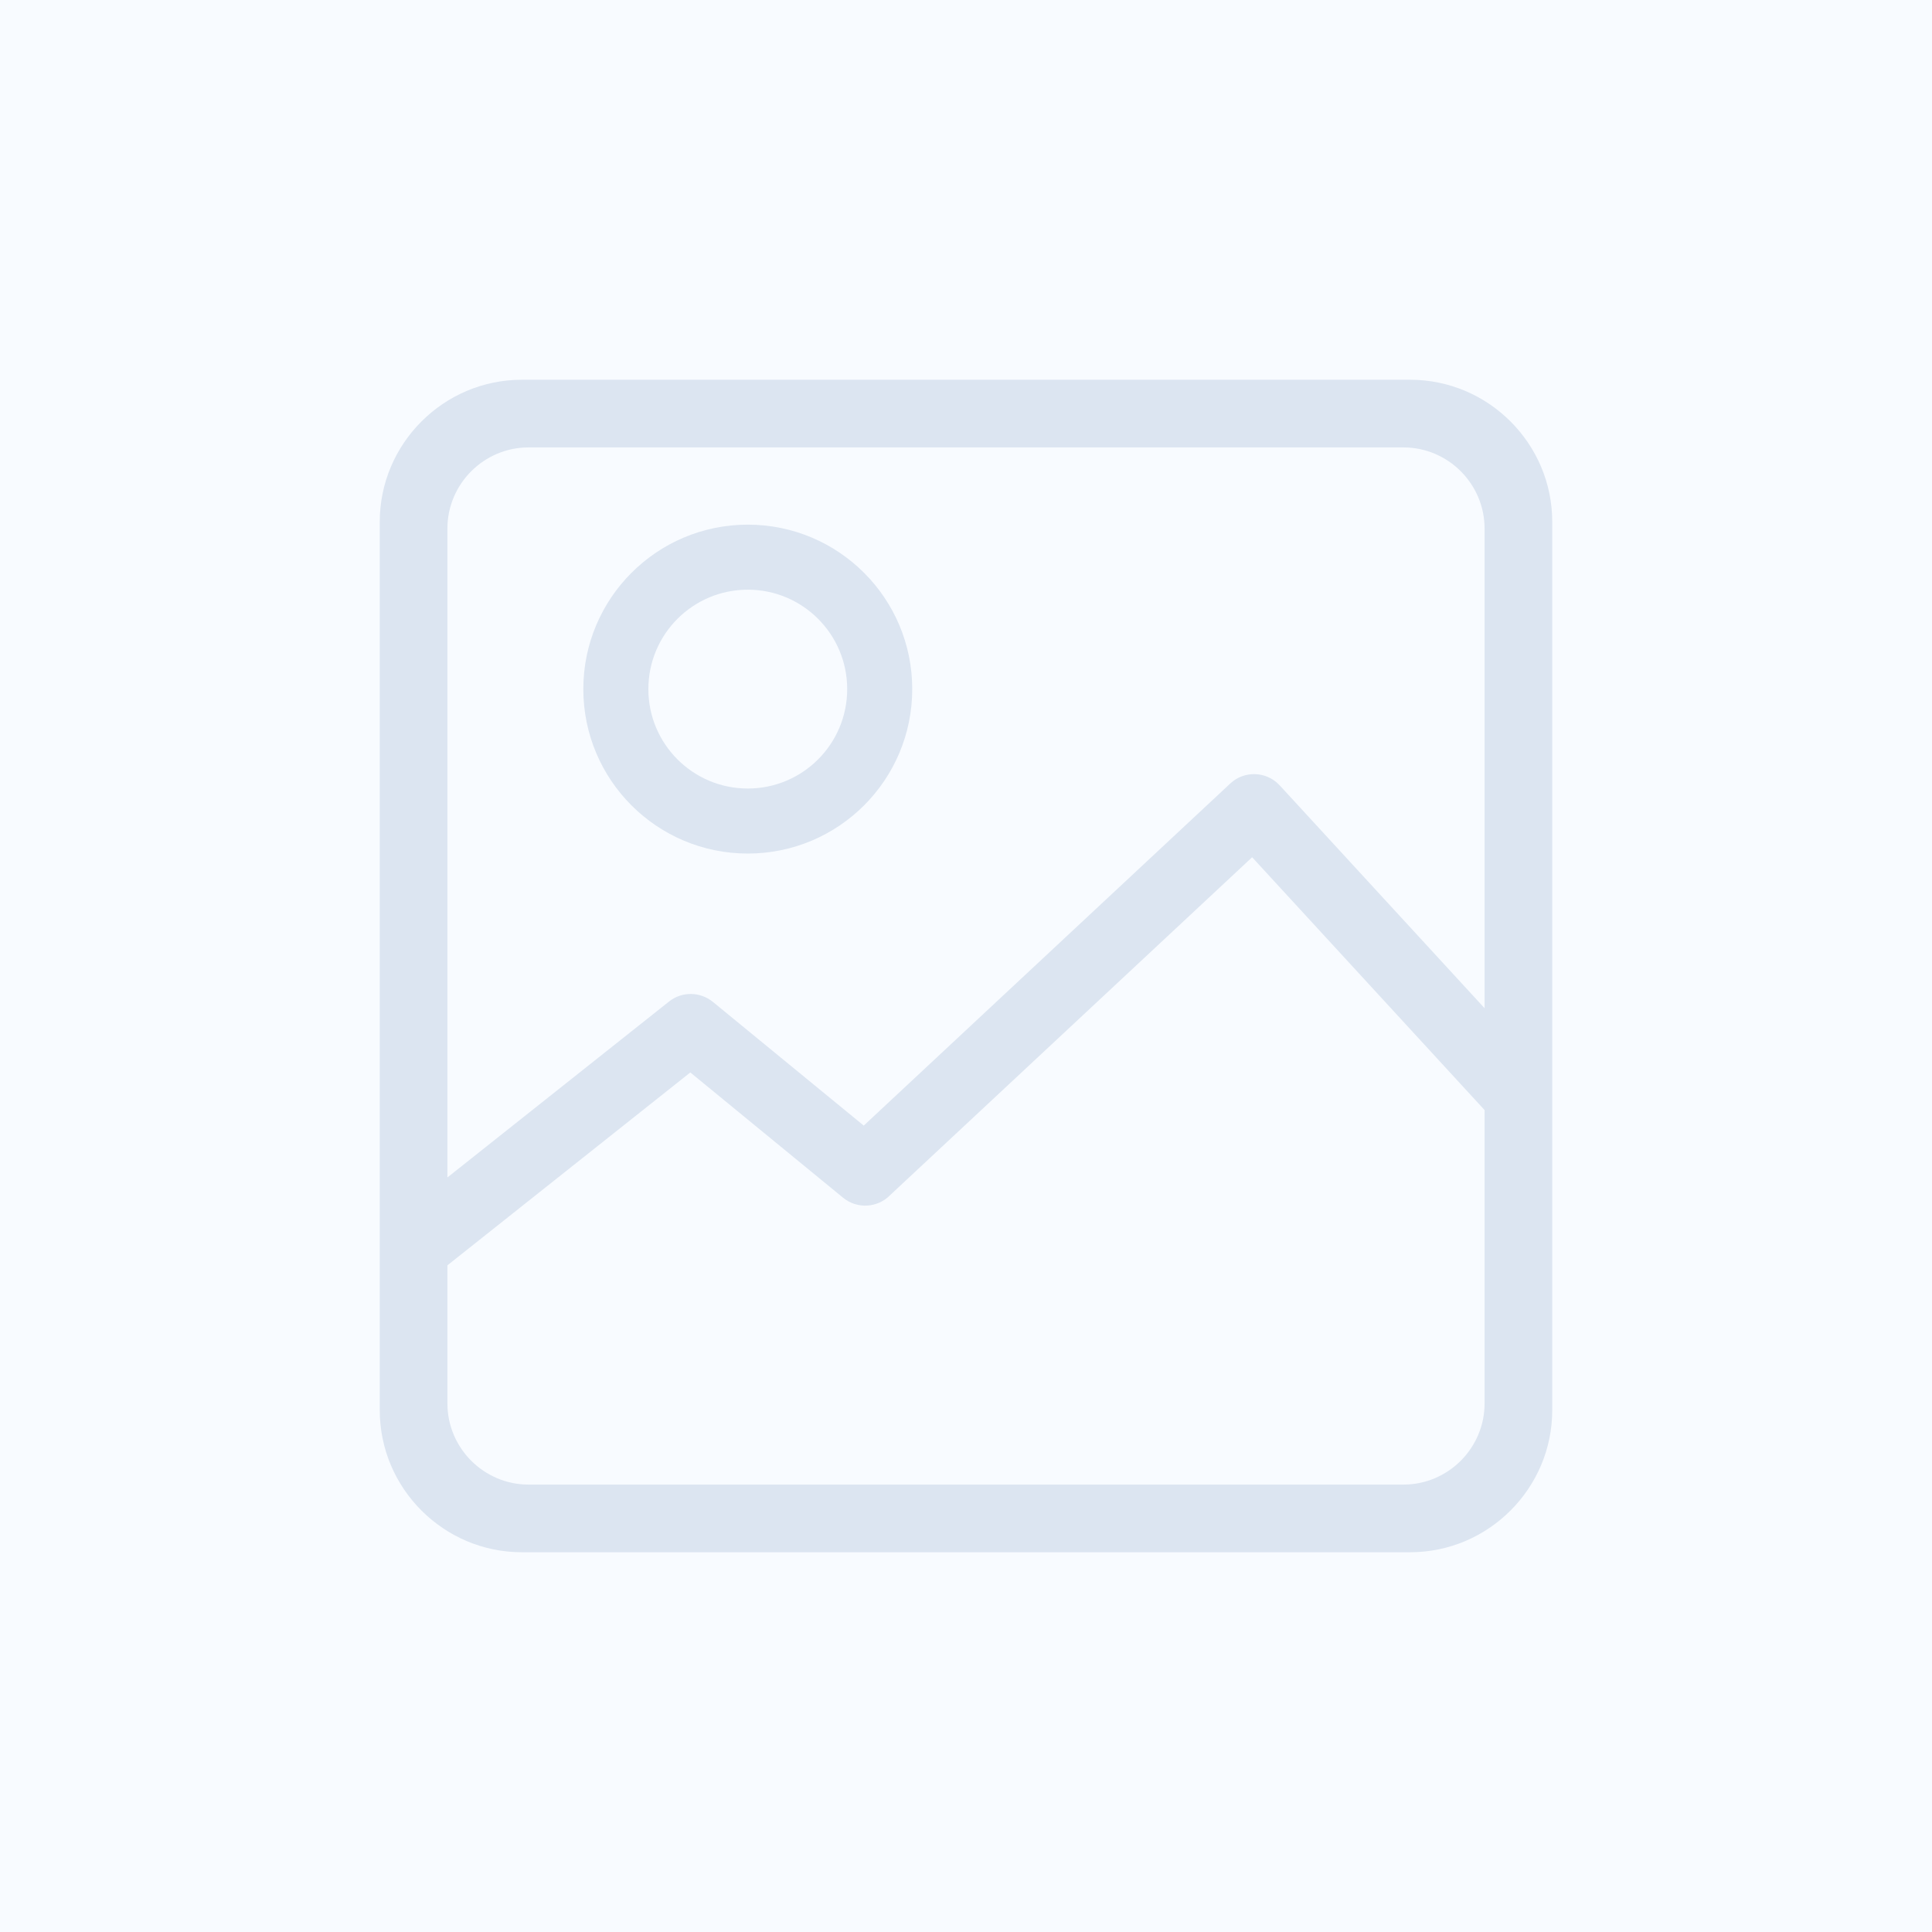<?xml version="1.0" encoding="UTF-8"?>
<!DOCTYPE svg PUBLIC "-//W3C//DTD SVG 1.1//EN" "http://www.w3.org/Graphics/SVG/1.1/DTD/svg11.dtd">
<!-- Creator: CorelDRAW 2021 (64-Bit) -->
<svg xmlns="http://www.w3.org/2000/svg" xml:space="preserve" width="2812px" height="2812px" version="1.1" style="shape-rendering:geometricPrecision; text-rendering:geometricPrecision; image-rendering:optimizeQuality; fill-rule:evenodd; clip-rule:evenodd"
viewBox="0 0 2812 2812"
 xmlns:xlink="http://www.w3.org/1999/xlink"
 xmlns:xodm="http://www.corel.com/coreldraw/odm/2003">
 <defs>
  <style type="text/css">
   <![CDATA[
    .fil1 {fill:#DCE5F1}
    .fil0 {fill:#F8FBFF;fill-rule:nonzero}
   ]]>
  </style>
 </defs>
 <g id="Layer_x0020_1">
  <g id="_2529052807760">
   <rect class="fil0" width="2812" height="2812"/>
   <g>
    <path class="fil1" d="M759.4 552.74l1293.2 0c113.66,0 206.66,93 206.66,206.66l0 1293.2c0,113.66 -93,206.66 -206.66,206.66l-1293.2 0c-113.66,0 -206.66,-93 -206.66,-206.66l0 -1293.2c0,-113.66 93,-206.66 206.66,-206.66zm-108.19 1161.02l322.56 -256.04c18.97,-15.1 45.61,-14.37 63.65,0.44l0.04 -0.05 219.72 180.18 533.58 -498.02c20.25,-18.87 52.12,-17.91 71.17,2.15l0.57 0.61 0.03 -0.02 298.26 324.43 0 -698.14c0,-64.95 -53.14,-118.09 -118.09,-118.09l-1273.4 0c-64.95,0 -118.09,53.14 -118.09,118.09l0 944.46zm1509.58 -98.07l-338.3 -367.98 -526.85 491.73c-18.11,18.7 -48.01,20.66 -68.49,3.87l-222.4 -182.37 -353.54 280.72 0 201.04c0,64.95 53.14,118.09 118.09,118.09l1273.4 0c64.95,0 118.09,-53.14 118.09,-118.09l0 -427.01z"/>
    <path class="fil1" d="M1088.39 763.62c132.19,0 239.36,107.16 239.36,239.36 0,132.2 -107.17,239.36 -239.36,239.36 -132.2,0 -239.37,-107.16 -239.37,-239.36 0,-132.2 107.17,-239.36 239.37,-239.36zm-0.01 94.66c79.92,0 144.7,64.79 144.7,144.7 0,79.92 -64.78,144.7 -144.7,144.7 -79.91,0 -144.7,-64.78 -144.7,-144.7 0,-79.91 64.79,-144.7 144.7,-144.7z"/>
   </g>
  </g>
 </g>
</svg>
